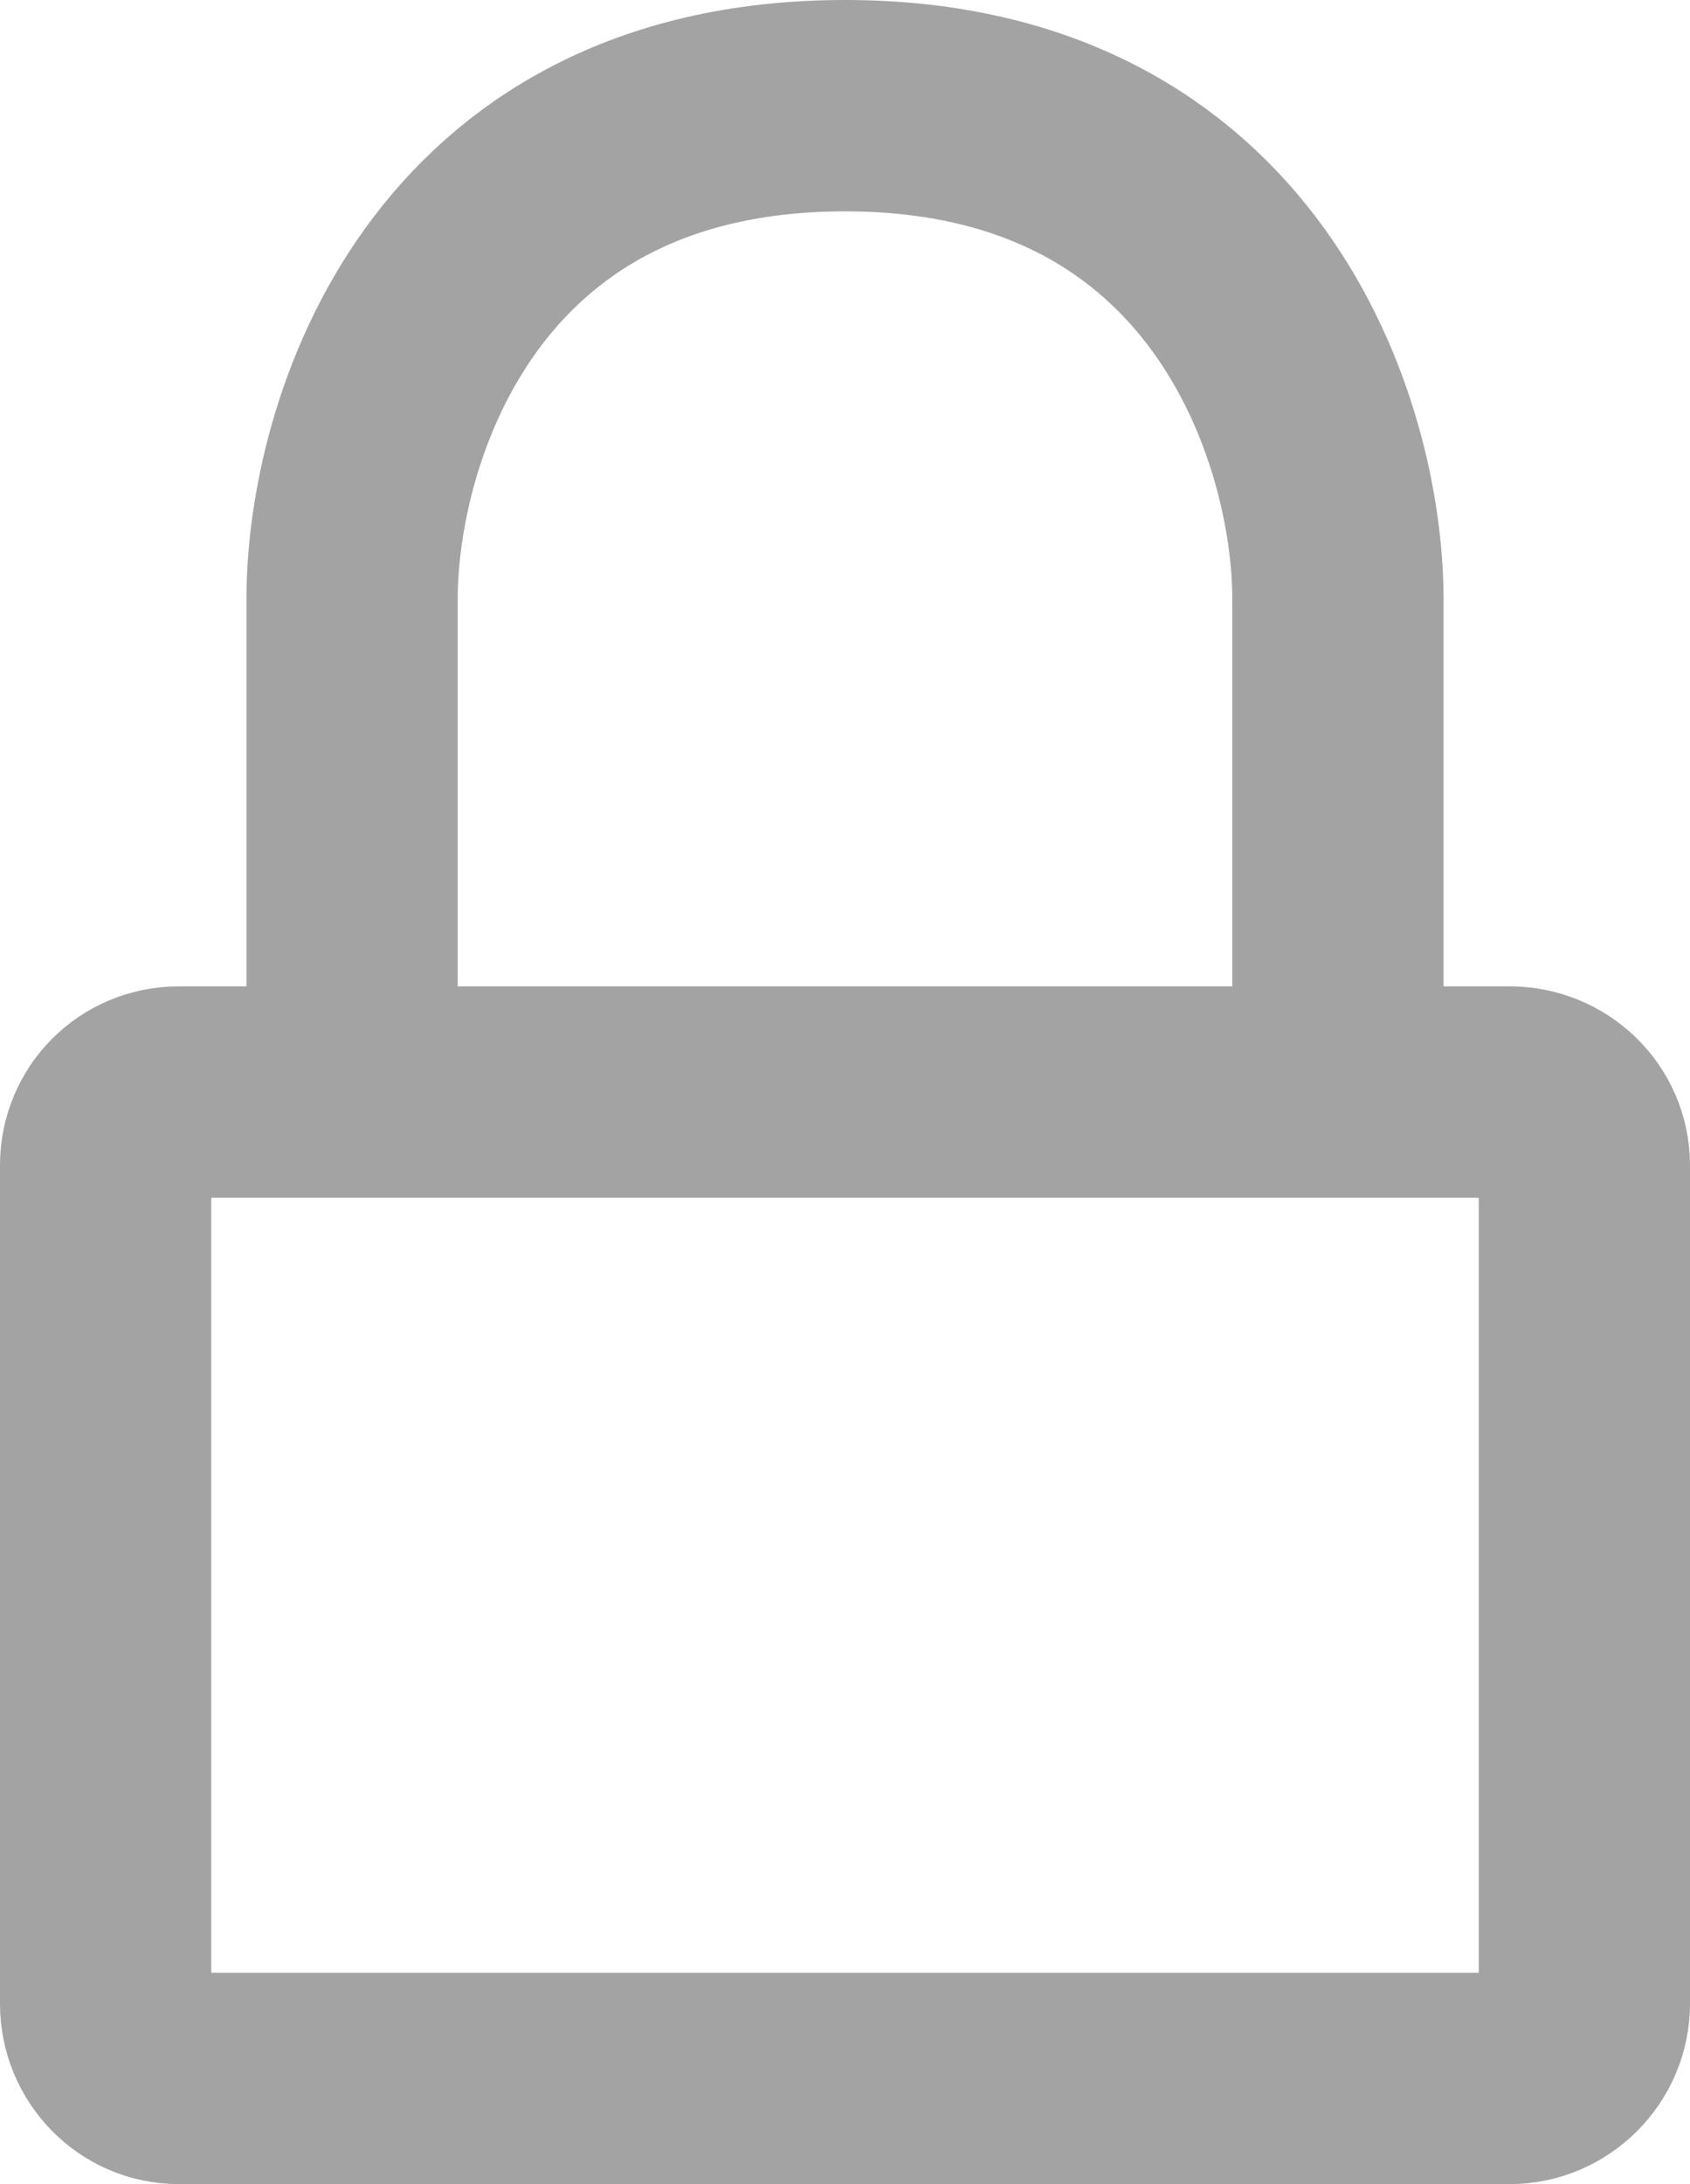 <svg width="12" height="15.5" viewBox="0 0 12 15.5" fill="none" xmlns="http://www.w3.org/2000/svg" xmlns:xlink="http://www.w3.org/1999/xlink">
	<desc>
			Created with Pixso.
	</desc>
	<defs/>
	<path id="Vector" d="M10.72 7.75C11.01 7.75 11.25 7.98 11.25 8.27L11.25 14.22C11.25 14.51 11.01 14.75 10.72 14.75L1.27 14.75C0.98 14.75 0.75 14.51 0.75 14.22L0.75 8.27C0.75 7.98 0.98 7.75 1.27 7.75L2.5 7.75L9.5 7.75L10.72 7.75ZM9.5 7.75L9.5 4.25C9.5 3.08 8.79 0.75 6 0.75C3.2 0.75 2.5 3.08 2.5 4.25L2.5 7.75" stroke="#A3A3A3" stroke-opacity="1" stroke-width="1.5" stroke-linejoin="round"/>
</svg>
